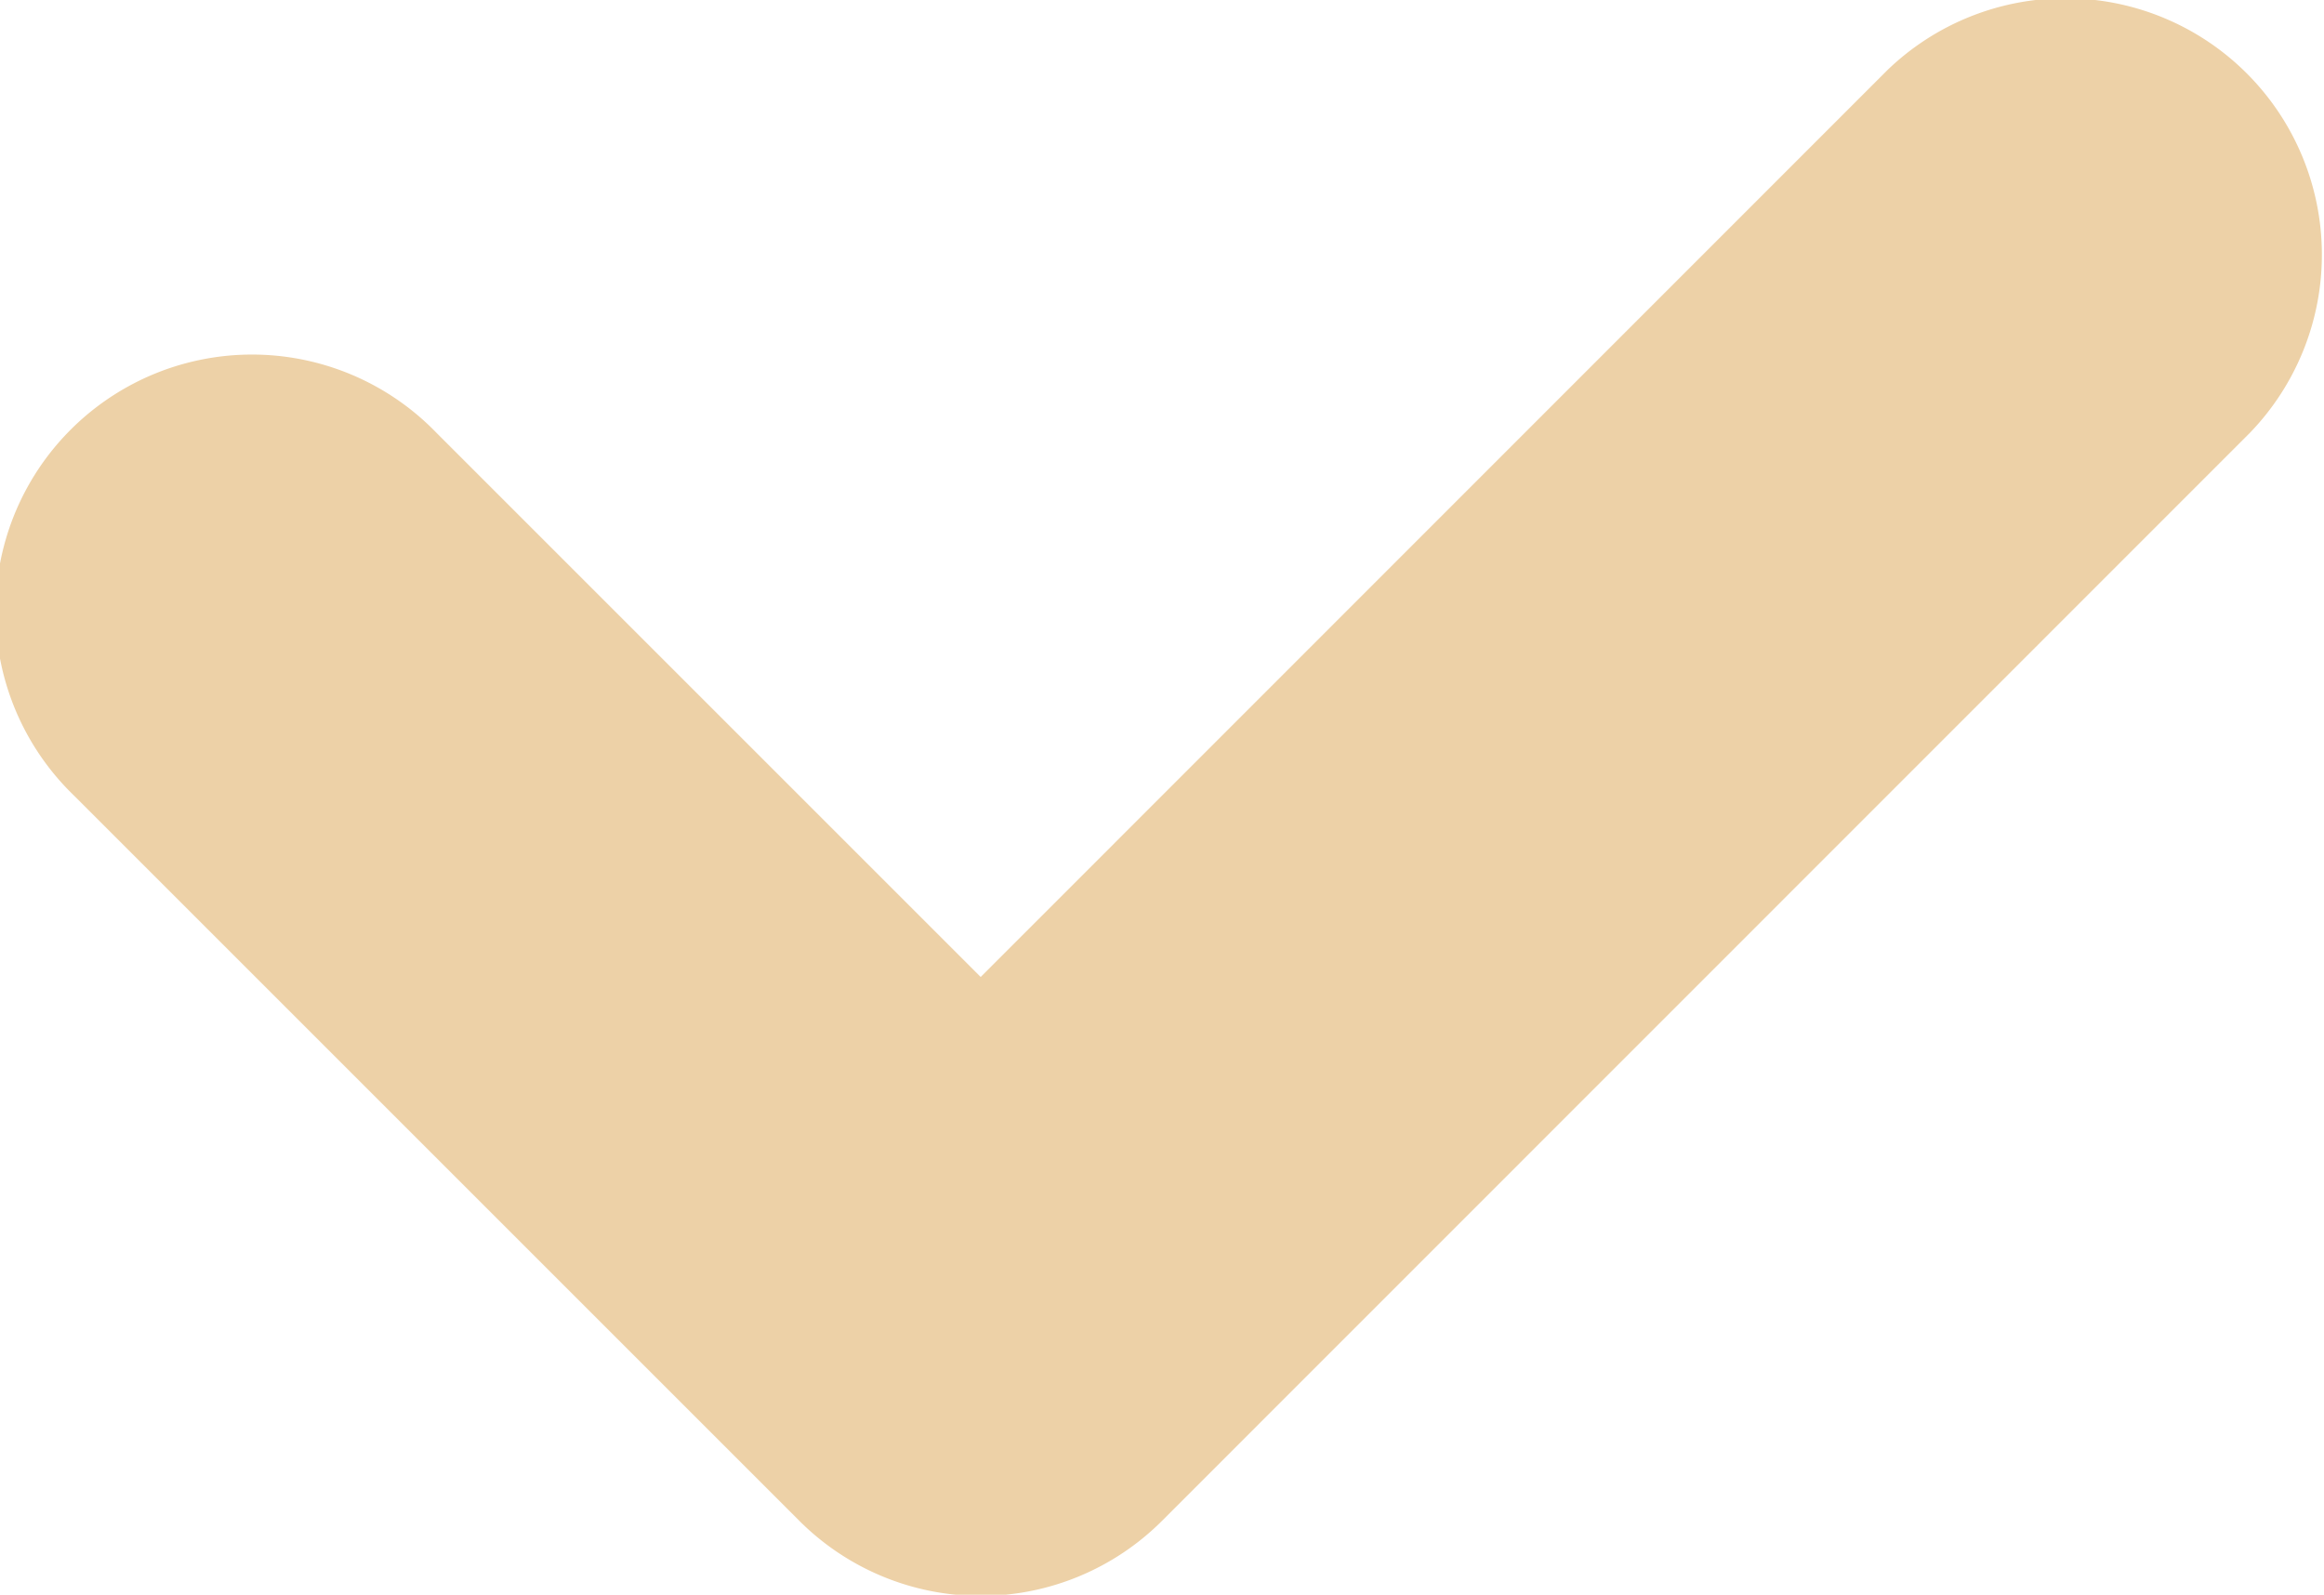 <svg xmlns="http://www.w3.org/2000/svg" width="9.062" height="6.219" viewBox="0 0 9.062 6.219">
  <defs>
    <style>
      .cls-1 {
        fill: #edd1a7;
        fill-rule: evenodd;
      }
    </style>
  </defs>
  <path id="check" class="cls-1" d="M693.242,710L689,714.243a1,1,0,0,1-1.414,0l-2.829-2.829A1,1,0,1,1,686.171,710l2.122,2.122,3.535-3.536A1,1,0,0,1,693.242,710Z" transform="translate(-684.469 -708.312)"/>
</svg>
